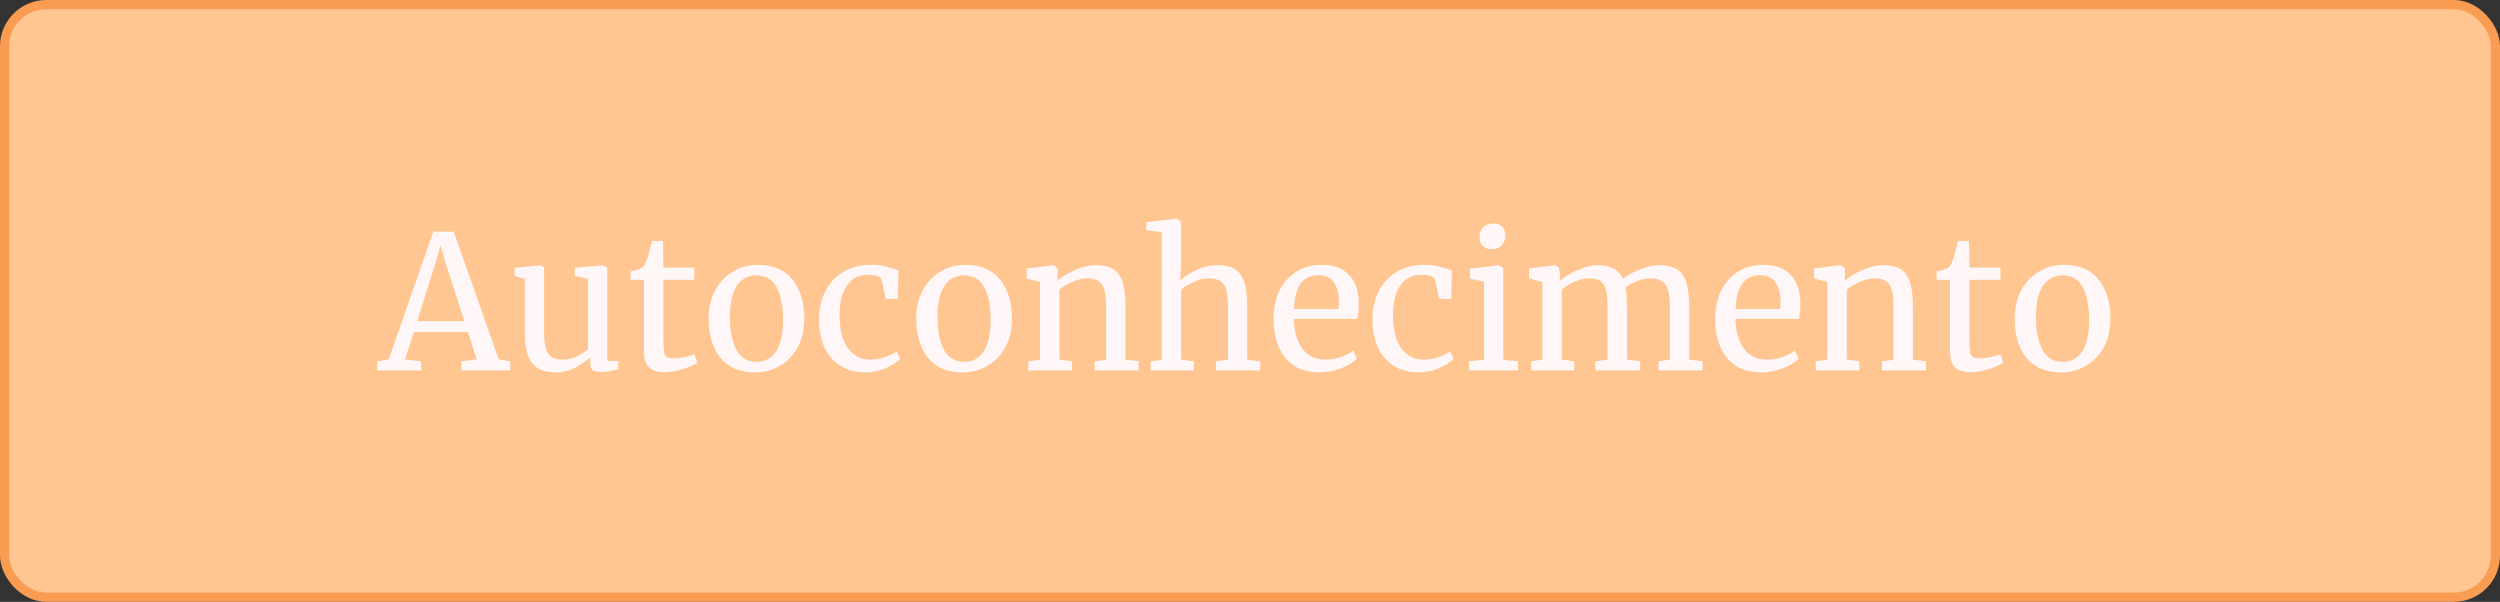 <svg xmlns="http://www.w3.org/2000/svg" width="270" height="65" viewBox="0 0 270 65" fill="none"><rect x="0" y="0" width="270" height="65" fill="#333333" stroke="none"/><rect x="0.5" y="0.5" width="269" height="64" rx="4.5" fill="#FFC692" stroke="#FA9C52"></rect><path d="M46.8 25.02H49L53.86 38.82L55.1 39.02V40H49.82V39.02L51.48 38.82L50.54 35.86H44.7L43.76 38.82L45.48 39.02V40H40.74V39.02L41.98 38.82L46.8 25.02ZM48.06 28.22L47.56 26.46L47.08 28.26L45.06 34.68H50.16L48.06 28.22ZM64.848 40.18C64.474 40.18 64.194 40.107 64.008 39.96C63.834 39.813 63.748 39.573 63.748 39.24V38.56C63.308 39 62.754 39.387 62.088 39.72C61.434 40.053 60.774 40.22 60.108 40.22C58.868 40.22 57.988 39.887 57.468 39.22C56.948 38.553 56.688 37.453 56.688 35.92V30.12L55.568 29.8V28.92L58.368 28.66H58.388L58.768 28.9V35.76C58.768 36.533 58.821 37.14 58.928 37.58C59.048 38.007 59.248 38.327 59.528 38.54C59.821 38.74 60.241 38.84 60.788 38.84C61.321 38.84 61.821 38.727 62.288 38.5C62.754 38.273 63.161 38.007 63.508 37.7V30.12L62.068 29.8V28.92L65.108 28.66H65.128L65.588 28.9V38.98H66.788L66.768 39.88C66.394 39.973 66.068 40.047 65.788 40.1C65.521 40.153 65.208 40.18 64.848 40.18ZM71.804 40.2C71.044 40.2 70.478 40.027 70.104 39.68C69.731 39.333 69.544 38.74 69.544 37.9V30.22H68.104V29.32C68.171 29.307 68.358 29.26 68.664 29.18C68.971 29.1 69.178 29.027 69.284 28.96C69.498 28.84 69.664 28.6 69.784 28.24C69.891 27.987 70.018 27.58 70.164 27.02C70.311 26.46 70.398 26.127 70.424 26.02H71.604L71.644 28.9H74.984V30.22H71.644V36.36C71.644 37.12 71.664 37.653 71.704 37.96C71.758 38.267 71.858 38.467 72.004 38.56C72.164 38.653 72.431 38.7 72.804 38.7C73.164 38.7 73.558 38.653 73.984 38.56C74.424 38.467 74.764 38.367 75.004 38.26L75.304 39.16C74.984 39.4 74.464 39.633 73.744 39.86C73.038 40.087 72.391 40.2 71.804 40.2ZM76.529 34.42C76.529 33.22 76.776 32.18 77.269 31.3C77.762 30.42 78.409 29.753 79.209 29.3C80.022 28.833 80.889 28.6 81.809 28.6C83.489 28.6 84.749 29.133 85.589 30.2C86.442 31.267 86.869 32.667 86.869 34.4C86.869 35.613 86.622 36.66 86.129 37.54C85.636 38.42 84.982 39.087 84.169 39.54C83.369 39.993 82.509 40.22 81.589 40.22C79.909 40.22 78.642 39.687 77.789 38.62C76.949 37.553 76.529 36.153 76.529 34.42ZM81.709 39.08C82.629 39.08 83.336 38.7 83.829 37.94C84.322 37.18 84.569 36.053 84.569 34.56C84.569 33.08 84.342 31.907 83.889 31.04C83.436 30.173 82.709 29.74 81.709 29.74C80.789 29.74 80.076 30.12 79.569 30.88C79.076 31.64 78.829 32.767 78.829 34.26C78.829 35.74 79.062 36.913 79.529 37.78C79.996 38.647 80.722 39.08 81.709 39.08ZM88.457 34.52C88.457 33.413 88.67 32.413 89.097 31.52C89.537 30.627 90.177 29.92 91.017 29.4C91.87 28.867 92.89 28.6 94.077 28.6C94.65 28.6 95.144 28.653 95.557 28.76C95.97 28.867 96.463 29.013 97.037 29.2L96.957 32.28H95.657L95.217 30.24C95.137 29.867 94.63 29.68 93.697 29.68C92.763 29.68 92.023 30.06 91.477 30.82C90.944 31.567 90.677 32.633 90.677 34.02C90.677 35.593 90.977 36.793 91.577 37.62C92.19 38.433 92.984 38.84 93.957 38.84C94.517 38.84 95.043 38.753 95.537 38.58C96.043 38.407 96.477 38.2 96.837 37.96L97.217 38.76C96.857 39.133 96.323 39.473 95.617 39.78C94.924 40.073 94.217 40.22 93.497 40.22C92.403 40.22 91.477 39.973 90.717 39.48C89.97 38.987 89.403 38.313 89.017 37.46C88.644 36.593 88.457 35.613 88.457 34.52ZM98.951 34.42C98.951 33.22 99.197 32.18 99.691 31.3C100.184 30.42 100.831 29.753 101.631 29.3C102.444 28.833 103.311 28.6 104.231 28.6C105.911 28.6 107.171 29.133 108.011 30.2C108.864 31.267 109.291 32.667 109.291 34.4C109.291 35.613 109.044 36.66 108.551 37.54C108.057 38.42 107.404 39.087 106.591 39.54C105.791 39.993 104.931 40.22 104.011 40.22C102.331 40.22 101.064 39.687 100.211 38.62C99.371 37.553 98.951 36.153 98.951 34.42ZM104.131 39.08C105.051 39.08 105.757 38.7 106.251 37.94C106.744 37.18 106.991 36.053 106.991 34.56C106.991 33.08 106.764 31.907 106.311 31.04C105.857 30.173 105.131 29.74 104.131 29.74C103.211 29.74 102.497 30.12 101.991 30.88C101.497 31.64 101.251 32.767 101.251 34.26C101.251 35.74 101.484 36.913 101.951 37.78C102.417 38.647 103.144 39.08 104.131 39.08ZM112.319 30.44L110.879 30.08V29L113.739 28.64H113.799L114.219 29V29.84L114.199 30.32C114.679 29.893 115.312 29.507 116.099 29.16C116.885 28.813 117.639 28.64 118.359 28.64C119.199 28.64 119.845 28.8 120.299 29.12C120.765 29.44 121.092 29.933 121.279 30.6C121.465 31.253 121.559 32.14 121.559 33.26V38.86L122.959 39V40H118.219V39.02L119.459 38.86V33.24C119.459 32.453 119.405 31.84 119.299 31.4C119.192 30.947 118.992 30.613 118.699 30.4C118.405 30.173 117.979 30.06 117.419 30.06C116.939 30.06 116.425 30.18 115.879 30.42C115.332 30.66 114.845 30.94 114.419 31.26V38.84L115.779 39.02V40H111.059V39.02L112.319 38.84V30.44ZM125.48 25.08L123.8 24.86V24L127.06 23.62H127.1L127.54 23.92V28.56L127.46 30.26C127.887 29.873 128.473 29.507 129.22 29.16C129.967 28.813 130.72 28.64 131.48 28.64C132.32 28.64 132.973 28.8 133.44 29.12C133.907 29.44 134.233 29.933 134.42 30.6C134.607 31.253 134.7 32.14 134.7 33.26V38.84L136.1 39.02V40H131.32V39.02L132.62 38.84V33.24C132.62 32.453 132.567 31.84 132.46 31.4C132.353 30.947 132.153 30.613 131.86 30.4C131.567 30.173 131.127 30.06 130.54 30.06C130.06 30.06 129.547 30.18 129 30.42C128.453 30.66 127.973 30.94 127.56 31.26V38.84L128.94 39.02V40H124.28V39.02L125.48 38.86V25.08ZM142.504 40.22C140.89 40.22 139.657 39.693 138.804 38.64C137.964 37.587 137.544 36.18 137.544 34.42C137.544 33.26 137.764 32.24 138.204 31.36C138.644 30.48 139.257 29.8 140.044 29.32C140.844 28.84 141.75 28.6 142.764 28.6C144.004 28.6 144.964 28.947 145.644 29.64C146.337 30.32 146.704 31.3 146.744 32.58C146.744 33.393 146.697 34.013 146.604 34.44H139.724C139.75 35.76 140.057 36.827 140.644 37.64C141.23 38.44 142.064 38.84 143.144 38.84C143.677 38.84 144.23 38.747 144.804 38.56C145.39 38.36 145.844 38.127 146.164 37.86L146.544 38.74C146.157 39.14 145.584 39.487 144.824 39.78C144.064 40.073 143.29 40.22 142.504 40.22ZM144.544 33.38C144.584 33.1 144.604 32.813 144.604 32.52C144.59 31.653 144.404 30.973 144.044 30.48C143.697 29.973 143.144 29.72 142.384 29.72C141.61 29.72 140.99 30 140.524 30.56C140.07 31.12 139.81 32.06 139.744 33.38H144.544ZM148.222 34.52C148.222 33.413 148.436 32.413 148.863 31.52C149.303 30.627 149.943 29.92 150.783 29.4C151.636 28.867 152.656 28.6 153.843 28.6C154.416 28.6 154.909 28.653 155.323 28.76C155.736 28.867 156.229 29.013 156.803 29.2L156.723 32.28H155.423L154.983 30.24C154.903 29.867 154.396 29.68 153.463 29.68C152.529 29.68 151.789 30.06 151.243 30.82C150.709 31.567 150.443 32.633 150.443 34.02C150.443 35.593 150.743 36.793 151.343 37.62C151.956 38.433 152.749 38.84 153.723 38.84C154.283 38.84 154.809 38.753 155.303 38.58C155.809 38.407 156.243 38.2 156.603 37.96L156.983 38.76C156.623 39.133 156.089 39.473 155.383 39.78C154.689 40.073 153.983 40.22 153.263 40.22C152.169 40.22 151.243 39.973 150.483 39.48C149.736 38.987 149.169 38.313 148.783 37.46C148.409 36.593 148.222 35.613 148.222 34.52ZM161.076 26.9C160.65 26.9 160.33 26.78 160.116 26.54C159.903 26.3 159.796 25.993 159.796 25.62C159.796 25.193 159.923 24.84 160.176 24.56C160.443 24.28 160.803 24.14 161.256 24.14C161.71 24.14 162.043 24.26 162.256 24.5C162.47 24.74 162.576 25.047 162.576 25.42C162.576 25.873 162.443 26.233 162.176 26.5C161.923 26.767 161.563 26.9 161.096 26.9H161.076ZM160.276 30.44L158.756 30.08V29.02L161.856 28.64H161.896L162.356 29V38.86L163.956 39.02V40H158.656V39.02L160.276 38.84V30.44ZM165.357 39.02L166.577 38.84V30.44L165.137 30.08V29L167.997 28.64L168.357 28.9L168.477 29.7L168.457 30.34C168.923 29.913 169.557 29.527 170.357 29.18C171.17 28.82 171.897 28.64 172.537 28.64C173.257 28.64 173.837 28.76 174.277 29C174.717 29.24 175.05 29.613 175.277 30.12C175.703 29.76 176.297 29.427 177.057 29.12C177.83 28.8 178.55 28.64 179.217 28.64C180.043 28.64 180.69 28.8 181.157 29.12C181.623 29.427 181.95 29.913 182.137 30.58C182.337 31.233 182.437 32.113 182.437 33.22V38.84L183.877 39.02V40H179.117V39.02L180.357 38.84V33.28C180.357 32.507 180.297 31.893 180.177 31.44C180.07 30.973 179.857 30.627 179.537 30.4C179.23 30.173 178.783 30.06 178.197 30.06C177.757 30.06 177.29 30.16 176.797 30.36C176.303 30.547 175.883 30.773 175.537 31.04C175.657 31.56 175.717 32.3 175.717 33.26V38.84L177.137 39.02V40H172.297V39.02L173.617 38.84V33.24C173.617 32.44 173.563 31.82 173.457 31.38C173.363 30.94 173.177 30.613 172.897 30.4C172.617 30.173 172.19 30.06 171.617 30.06C171.137 30.06 170.623 30.18 170.077 30.42C169.543 30.66 169.077 30.94 168.677 31.26V38.84L170.017 39.02V40H165.357V39.02ZM190.199 40.22C188.586 40.22 187.352 39.693 186.499 38.64C185.659 37.587 185.239 36.18 185.239 34.42C185.239 33.26 185.459 32.24 185.899 31.36C186.339 30.48 186.952 29.8 187.739 29.32C188.539 28.84 189.446 28.6 190.459 28.6C191.699 28.6 192.659 28.947 193.339 29.64C194.032 30.32 194.399 31.3 194.439 32.58C194.439 33.393 194.392 34.013 194.299 34.44H187.419C187.446 35.76 187.752 36.827 188.339 37.64C188.926 38.44 189.759 38.84 190.839 38.84C191.372 38.84 191.926 38.747 192.499 38.56C193.086 38.36 193.539 38.127 193.859 37.86L194.239 38.74C193.852 39.14 193.279 39.487 192.519 39.78C191.759 40.073 190.986 40.22 190.199 40.22ZM192.239 33.38C192.279 33.1 192.299 32.813 192.299 32.52C192.286 31.653 192.099 30.973 191.739 30.48C191.392 29.973 190.839 29.72 190.079 29.72C189.306 29.72 188.686 30 188.219 30.56C187.766 31.12 187.506 32.06 187.439 33.38H192.239ZM197.358 30.44L195.918 30.08V29L198.778 28.64H198.838L199.258 29V29.84L199.238 30.32C199.718 29.893 200.351 29.507 201.138 29.16C201.924 28.813 202.678 28.64 203.398 28.64C204.238 28.64 204.884 28.8 205.338 29.12C205.804 29.44 206.131 29.933 206.318 30.6C206.504 31.253 206.598 32.14 206.598 33.26V38.86L207.998 39V40H203.258V39.02L204.498 38.86V33.24C204.498 32.453 204.444 31.84 204.338 31.4C204.231 30.947 204.031 30.613 203.738 30.4C203.444 30.173 203.018 30.06 202.458 30.06C201.978 30.06 201.464 30.18 200.918 30.42C200.371 30.66 199.884 30.94 199.458 31.26V38.84L200.818 39.02V40H196.098V39.02L197.358 38.84V30.44ZM212.859 40.2C212.099 40.2 211.532 40.027 211.159 39.68C210.786 39.333 210.599 38.74 210.599 37.9V30.22H209.159V29.32C209.226 29.307 209.412 29.26 209.719 29.18C210.026 29.1 210.232 29.027 210.339 28.96C210.552 28.84 210.719 28.6 210.839 28.24C210.946 27.987 211.072 27.58 211.219 27.02C211.366 26.46 211.452 26.127 211.479 26.02H212.659L212.699 28.9H216.039V30.22H212.699V36.36C212.699 37.12 212.719 37.653 212.759 37.96C212.812 38.267 212.912 38.467 213.059 38.56C213.219 38.653 213.486 38.7 213.859 38.7C214.219 38.7 214.612 38.653 215.039 38.56C215.479 38.467 215.819 38.367 216.059 38.26L216.359 39.16C216.039 39.4 215.519 39.633 214.799 39.86C214.092 40.087 213.446 40.2 212.859 40.2ZM217.584 34.42C217.584 33.22 217.83 32.18 218.324 31.3C218.817 30.42 219.464 29.753 220.264 29.3C221.077 28.833 221.944 28.6 222.864 28.6C224.544 28.6 225.804 29.133 226.644 30.2C227.497 31.267 227.924 32.667 227.924 34.4C227.924 35.613 227.677 36.66 227.184 37.54C226.69 38.42 226.037 39.087 225.224 39.54C224.424 39.993 223.564 40.22 222.644 40.22C220.964 40.22 219.697 39.687 218.844 38.62C218.004 37.553 217.584 36.153 217.584 34.42ZM222.764 39.08C223.684 39.08 224.39 38.7 224.884 37.94C225.377 37.18 225.624 36.053 225.624 34.56C225.624 33.08 225.397 31.907 224.944 31.04C224.49 30.173 223.764 29.74 222.764 29.74C221.844 29.74 221.13 30.12 220.624 30.88C220.13 31.64 219.884 32.767 219.884 34.26C219.884 35.74 220.117 36.913 220.584 37.78C221.05 38.647 221.777 39.08 222.764 39.08Z" fill="#FFF7F7"></path></svg>